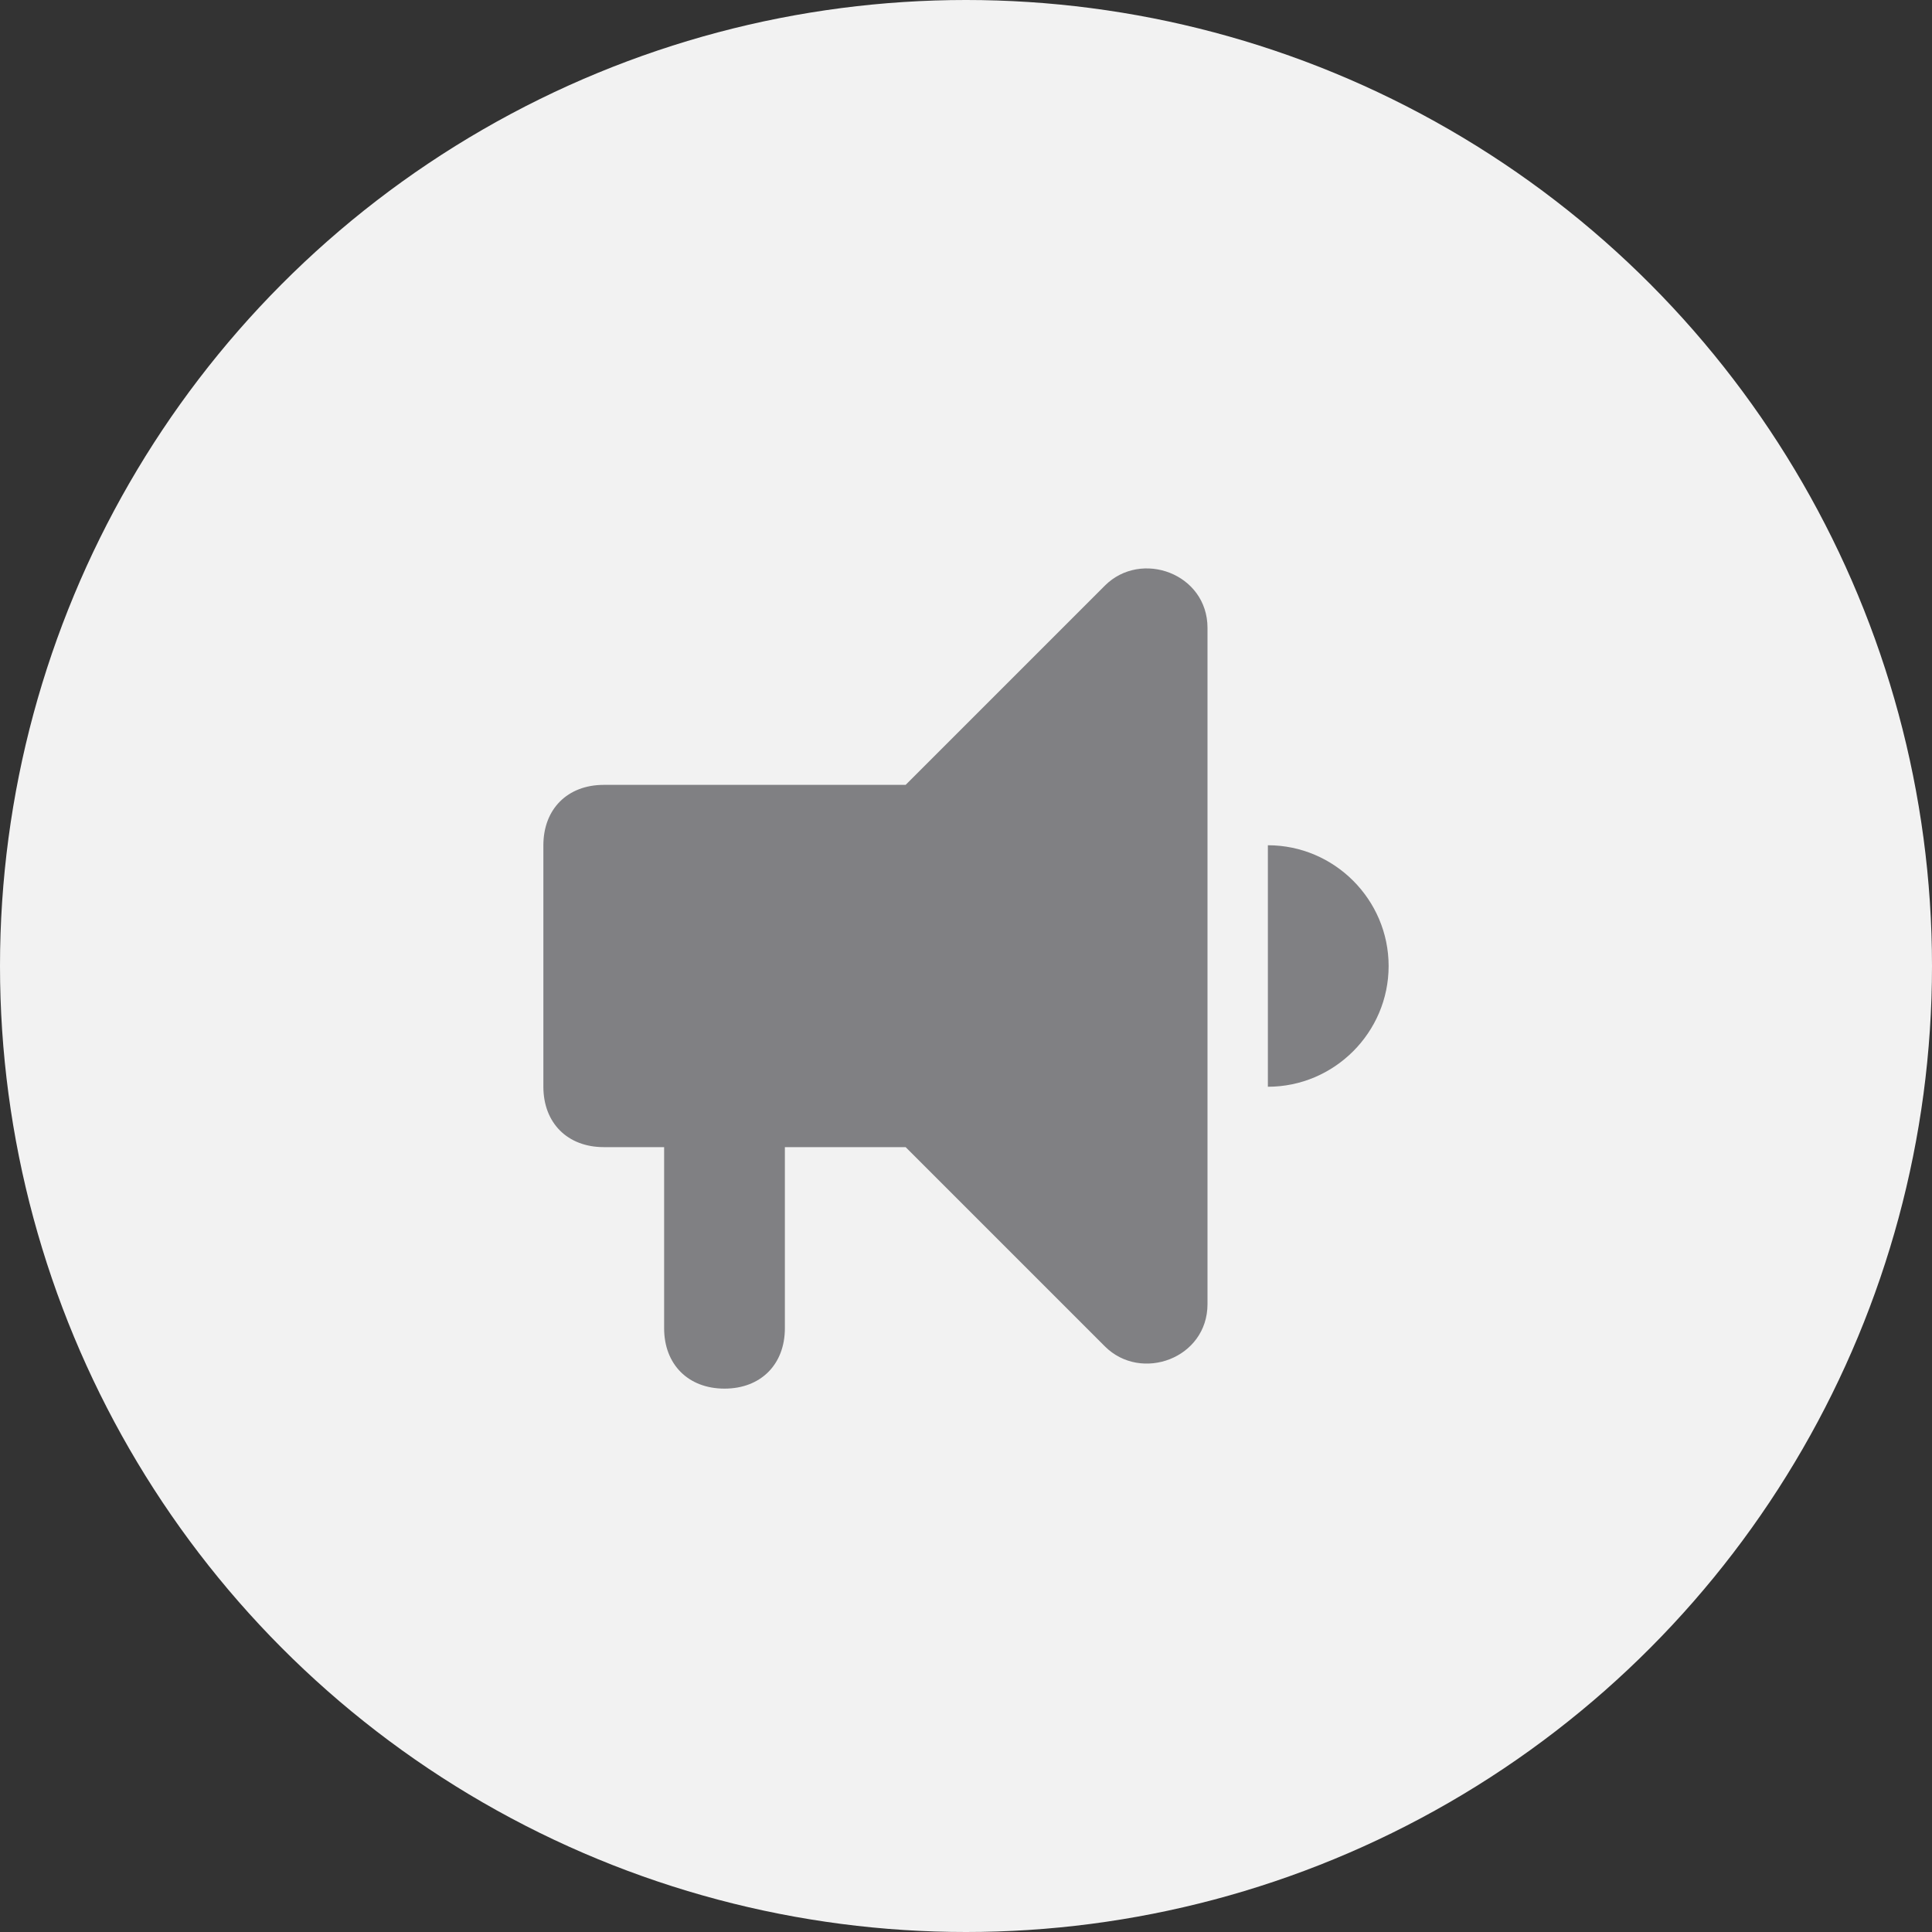 <?xml version="1.0" encoding="utf-8"?>
<!-- Generator: Adobe Illustrator 25.4.1, SVG Export Plug-In . SVG Version: 6.00 Build 0)  -->
<svg version="1.1" id="Layer_1" xmlns="http://www.w3.org/2000/svg" xmlns:xlink="http://www.w3.org/1999/xlink" x="0px" y="0px"
	 viewBox="0 0 32 32" style="enable-background:new 0 0 32 32;" xml:space="preserve">
<rect x="0" y="0" width="32" height="32" fill="#333333" stroke="none"/>
<style type="text/css">
	.st0{fill:#F2F2F2;}
	.st1{fill:#808083;}
</style>
<circle class="st0" cx="16" cy="16" r="16"/>
<path class="st1" d="M18.3,9.7L15,13h-5c-0.6,0-1,0.4-1,1v4c0,0.6,0.4,1,1,1h1v3c0,0.6,0.4,1,1,1s1-0.4,1-1v-3h2l3.3,3.3
	c0.6,0.6,1.7,0.2,1.7-0.7V10.4C20,9.5,18.9,9.1,18.3,9.7z M21,14v4c1.1,0,2-0.9,2-2S22.1,14,21,14z"/>
</svg>
